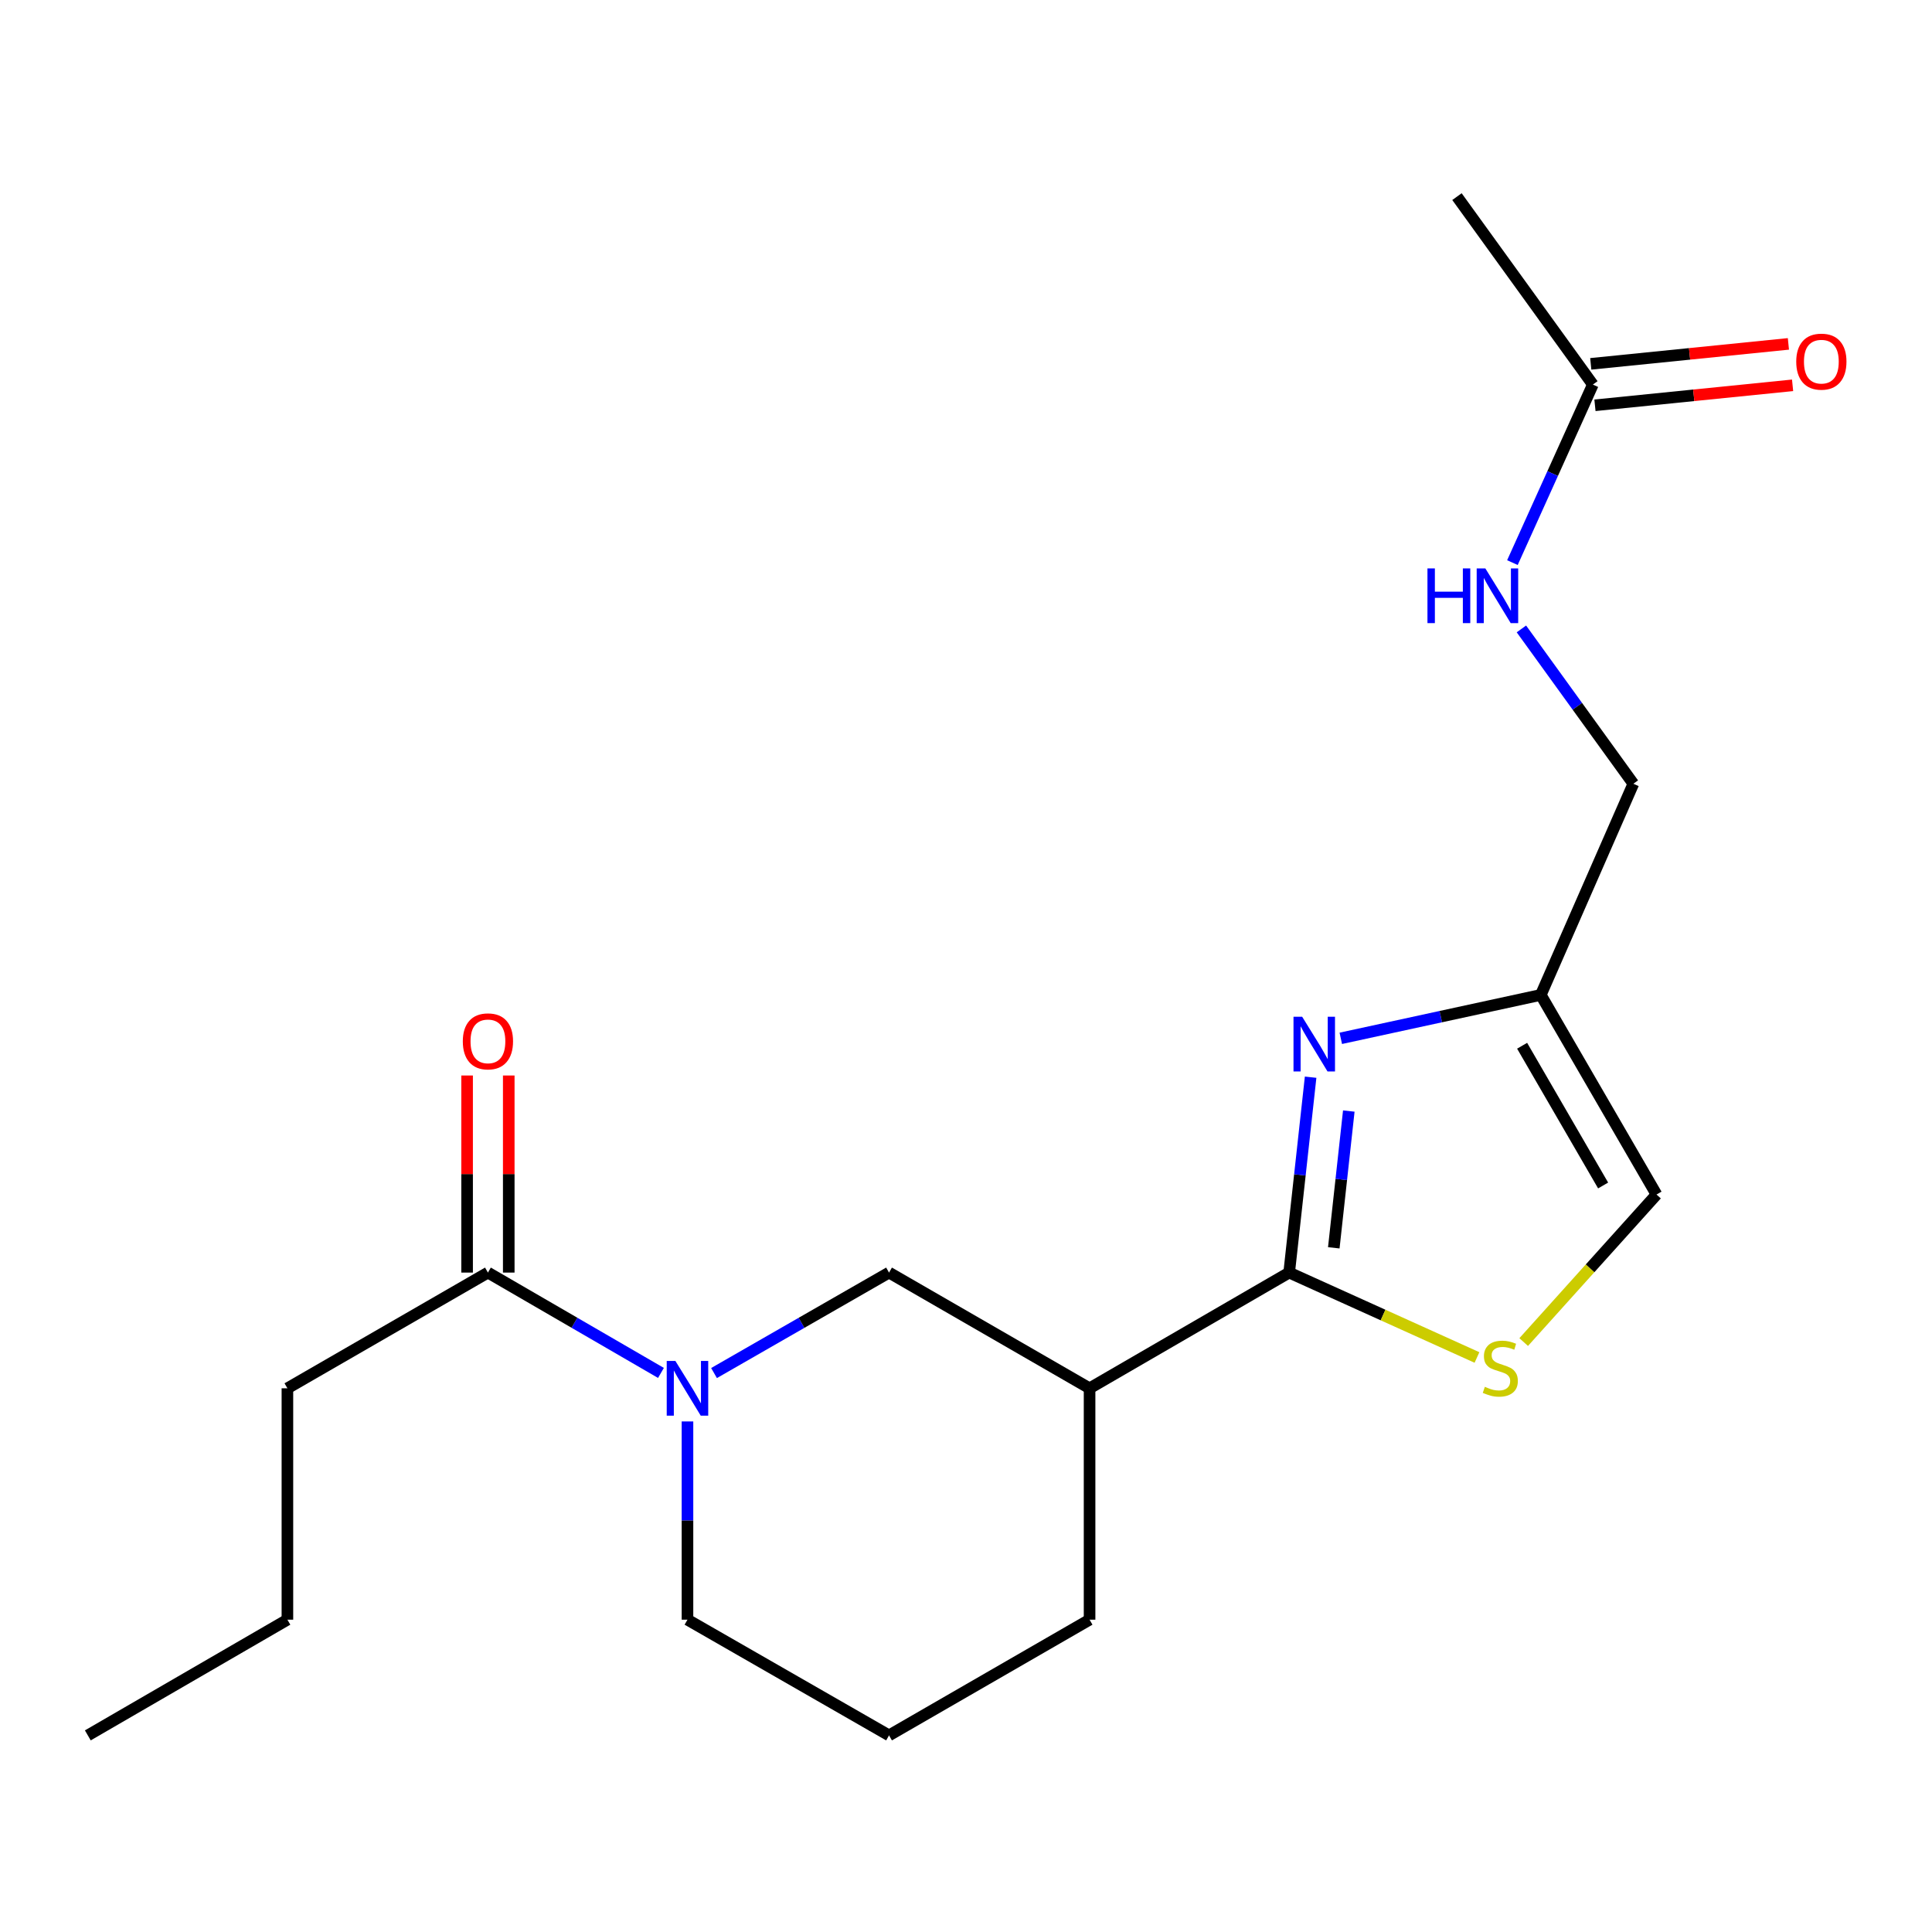 <?xml version='1.0' encoding='iso-8859-1'?>
<svg version='1.1' baseProfile='full'
              xmlns='http://www.w3.org/2000/svg'
                      xmlns:rdkit='http://www.rdkit.org/xml'
                      xmlns:xlink='http://www.w3.org/1999/xlink'
                  xml:space='preserve'
width='1000px' height='1000px' viewBox='0 0 1000 1000'>
<!-- END OF HEADER -->
<rect style='opacity:1.0;fill:#FFFFFF;stroke:none' width='1000' height='1000' x='0' y='0'> </rect>
<path class='bond-0' d='M 667.271,658.688 L 672.822,608.121' style='fill:none;fill-rule:evenodd;stroke:#000000;stroke-width:6px;stroke-linecap:butt;stroke-linejoin:miter;stroke-opacity:1' />
<path class='bond-0' d='M 672.822,608.121 L 678.373,557.555' style='fill:none;fill-rule:evenodd;stroke:#0000FF;stroke-width:6px;stroke-linecap:butt;stroke-linejoin:miter;stroke-opacity:1' />
<path class='bond-0' d='M 690.365,645.87 L 694.251,610.474' style='fill:none;fill-rule:evenodd;stroke:#000000;stroke-width:6px;stroke-linecap:butt;stroke-linejoin:miter;stroke-opacity:1' />
<path class='bond-0' d='M 694.251,610.474 L 698.136,575.077' style='fill:none;fill-rule:evenodd;stroke:#0000FF;stroke-width:6px;stroke-linecap:butt;stroke-linejoin:miter;stroke-opacity:1' />
<path class='bond-2' d='M 667.271,658.688 L 715.875,680.659' style='fill:none;fill-rule:evenodd;stroke:#000000;stroke-width:6px;stroke-linecap:butt;stroke-linejoin:miter;stroke-opacity:1' />
<path class='bond-2' d='M 715.875,680.659 L 764.478,702.631' style='fill:none;fill-rule:evenodd;stroke:#CCCC00;stroke-width:6px;stroke-linecap:butt;stroke-linejoin:miter;stroke-opacity:1' />
<path class='bond-3' d='M 667.271,658.688 L 563.962,718.582' style='fill:none;fill-rule:evenodd;stroke:#000000;stroke-width:6px;stroke-linecap:butt;stroke-linejoin:miter;stroke-opacity:1' />
<path class='bond-4' d='M 693.993,537.438 L 745.754,526.204' style='fill:none;fill-rule:evenodd;stroke:#0000FF;stroke-width:6px;stroke-linecap:butt;stroke-linejoin:miter;stroke-opacity:1' />
<path class='bond-4' d='M 745.754,526.204 L 797.515,514.971' style='fill:none;fill-rule:evenodd;stroke:#000000;stroke-width:6px;stroke-linecap:butt;stroke-linejoin:miter;stroke-opacity:1' />
<path class='bond-1' d='M 369.583,710.69 L 414.873,684.689' style='fill:none;fill-rule:evenodd;stroke:#0000FF;stroke-width:6px;stroke-linecap:butt;stroke-linejoin:miter;stroke-opacity:1' />
<path class='bond-1' d='M 414.873,684.689 L 460.163,658.688' style='fill:none;fill-rule:evenodd;stroke:#000000;stroke-width:6px;stroke-linecap:butt;stroke-linejoin:miter;stroke-opacity:1' />
<path class='bond-5' d='M 342.111,710.623 L 297.331,684.655' style='fill:none;fill-rule:evenodd;stroke:#0000FF;stroke-width:6px;stroke-linecap:butt;stroke-linejoin:miter;stroke-opacity:1' />
<path class='bond-5' d='M 297.331,684.655 L 252.551,658.688' style='fill:none;fill-rule:evenodd;stroke:#000000;stroke-width:6px;stroke-linecap:butt;stroke-linejoin:miter;stroke-opacity:1' />
<path class='bond-21' d='M 355.836,735.736 L 355.836,787.041' style='fill:none;fill-rule:evenodd;stroke:#0000FF;stroke-width:6px;stroke-linecap:butt;stroke-linejoin:miter;stroke-opacity:1' />
<path class='bond-21' d='M 355.836,787.041 L 355.836,838.346' style='fill:none;fill-rule:evenodd;stroke:#000000;stroke-width:6px;stroke-linecap:butt;stroke-linejoin:miter;stroke-opacity:1' />
<path class='bond-7' d='M 788.657,694.651 L 823.033,656.471' style='fill:none;fill-rule:evenodd;stroke:#CCCC00;stroke-width:6px;stroke-linecap:butt;stroke-linejoin:miter;stroke-opacity:1' />
<path class='bond-7' d='M 823.033,656.471 L 857.409,618.291' style='fill:none;fill-rule:evenodd;stroke:#000000;stroke-width:6px;stroke-linecap:butt;stroke-linejoin:miter;stroke-opacity:1' />
<path class='bond-6' d='M 563.962,718.582 L 460.163,658.688' style='fill:none;fill-rule:evenodd;stroke:#000000;stroke-width:6px;stroke-linecap:butt;stroke-linejoin:miter;stroke-opacity:1' />
<path class='bond-14' d='M 563.962,718.582 L 563.962,838.346' style='fill:none;fill-rule:evenodd;stroke:#000000;stroke-width:6px;stroke-linecap:butt;stroke-linejoin:miter;stroke-opacity:1' />
<path class='bond-12' d='M 797.515,514.971 L 845.421,405.674' style='fill:none;fill-rule:evenodd;stroke:#000000;stroke-width:6px;stroke-linecap:butt;stroke-linejoin:miter;stroke-opacity:1' />
<path class='bond-20' d='M 797.515,514.971 L 857.409,618.291' style='fill:none;fill-rule:evenodd;stroke:#000000;stroke-width:6px;stroke-linecap:butt;stroke-linejoin:miter;stroke-opacity:1' />
<path class='bond-20' d='M 787.849,541.28 L 829.774,613.605' style='fill:none;fill-rule:evenodd;stroke:#000000;stroke-width:6px;stroke-linecap:butt;stroke-linejoin:miter;stroke-opacity:1' />
<path class='bond-10' d='M 263.33,658.688 L 263.33,607.683' style='fill:none;fill-rule:evenodd;stroke:#000000;stroke-width:6px;stroke-linecap:butt;stroke-linejoin:miter;stroke-opacity:1' />
<path class='bond-10' d='M 263.33,607.683 L 263.33,556.678' style='fill:none;fill-rule:evenodd;stroke:#FF0000;stroke-width:6px;stroke-linecap:butt;stroke-linejoin:miter;stroke-opacity:1' />
<path class='bond-10' d='M 241.772,658.688 L 241.772,607.683' style='fill:none;fill-rule:evenodd;stroke:#000000;stroke-width:6px;stroke-linecap:butt;stroke-linejoin:miter;stroke-opacity:1' />
<path class='bond-10' d='M 241.772,607.683 L 241.772,556.678' style='fill:none;fill-rule:evenodd;stroke:#FF0000;stroke-width:6px;stroke-linecap:butt;stroke-linejoin:miter;stroke-opacity:1' />
<path class='bond-15' d='M 252.551,658.688 L 148.763,718.582' style='fill:none;fill-rule:evenodd;stroke:#000000;stroke-width:6px;stroke-linecap:butt;stroke-linejoin:miter;stroke-opacity:1' />
<path class='bond-8' d='M 824.462,199.056 L 803.643,245.131' style='fill:none;fill-rule:evenodd;stroke:#000000;stroke-width:6px;stroke-linecap:butt;stroke-linejoin:miter;stroke-opacity:1' />
<path class='bond-8' d='M 803.643,245.131 L 782.824,291.206' style='fill:none;fill-rule:evenodd;stroke:#0000FF;stroke-width:6px;stroke-linecap:butt;stroke-linejoin:miter;stroke-opacity:1' />
<path class='bond-11' d='M 825.546,209.78 L 876.694,204.611' style='fill:none;fill-rule:evenodd;stroke:#000000;stroke-width:6px;stroke-linecap:butt;stroke-linejoin:miter;stroke-opacity:1' />
<path class='bond-11' d='M 876.694,204.611 L 927.841,199.442' style='fill:none;fill-rule:evenodd;stroke:#FF0000;stroke-width:6px;stroke-linecap:butt;stroke-linejoin:miter;stroke-opacity:1' />
<path class='bond-11' d='M 823.378,188.332 L 874.526,183.163' style='fill:none;fill-rule:evenodd;stroke:#000000;stroke-width:6px;stroke-linecap:butt;stroke-linejoin:miter;stroke-opacity:1' />
<path class='bond-11' d='M 874.526,183.163 L 925.674,177.994' style='fill:none;fill-rule:evenodd;stroke:#FF0000;stroke-width:6px;stroke-linecap:butt;stroke-linejoin:miter;stroke-opacity:1' />
<path class='bond-17' d='M 824.462,199.056 L 754.124,101.771' style='fill:none;fill-rule:evenodd;stroke:#000000;stroke-width:6px;stroke-linecap:butt;stroke-linejoin:miter;stroke-opacity:1' />
<path class='bond-9' d='M 787.478,325.527 L 816.45,365.6' style='fill:none;fill-rule:evenodd;stroke:#0000FF;stroke-width:6px;stroke-linecap:butt;stroke-linejoin:miter;stroke-opacity:1' />
<path class='bond-9' d='M 816.45,365.6 L 845.421,405.674' style='fill:none;fill-rule:evenodd;stroke:#000000;stroke-width:6px;stroke-linecap:butt;stroke-linejoin:miter;stroke-opacity:1' />
<path class='bond-13' d='M 355.836,838.346 L 460.163,898.229' style='fill:none;fill-rule:evenodd;stroke:#000000;stroke-width:6px;stroke-linecap:butt;stroke-linejoin:miter;stroke-opacity:1' />
<path class='bond-16' d='M 563.962,838.346 L 460.163,898.229' style='fill:none;fill-rule:evenodd;stroke:#000000;stroke-width:6px;stroke-linecap:butt;stroke-linejoin:miter;stroke-opacity:1' />
<path class='bond-18' d='M 148.763,718.582 L 148.763,838.346' style='fill:none;fill-rule:evenodd;stroke:#000000;stroke-width:6px;stroke-linecap:butt;stroke-linejoin:miter;stroke-opacity:1' />
<path class='bond-19' d='M 148.763,838.346 L 45.455,898.229' style='fill:none;fill-rule:evenodd;stroke:#000000;stroke-width:6px;stroke-linecap:butt;stroke-linejoin:miter;stroke-opacity:1' />
<path  class='atom-1' d='M 673.994 526.26
L 683.274 541.26
Q 684.194 542.74, 685.674 545.42
Q 687.154 548.1, 687.234 548.26
L 687.234 526.26
L 690.994 526.26
L 690.994 554.58
L 687.114 554.58
L 677.154 538.18
Q 675.994 536.26, 674.754 534.06
Q 673.554 531.86, 673.194 531.18
L 673.194 554.58
L 669.514 554.58
L 669.514 526.26
L 673.994 526.26
' fill='#0000FF'/>
<path  class='atom-2' d='M 349.576 704.422
L 358.856 719.422
Q 359.776 720.902, 361.256 723.582
Q 362.736 726.262, 362.816 726.422
L 362.816 704.422
L 366.576 704.422
L 366.576 732.742
L 362.696 732.742
L 352.736 716.342
Q 351.576 714.422, 350.336 712.222
Q 349.136 710.022, 348.776 709.342
L 348.776 732.742
L 345.096 732.742
L 345.096 704.422
L 349.576 704.422
' fill='#0000FF'/>
<path  class='atom-3' d='M 768.556 717.811
Q 768.876 717.931, 770.196 718.491
Q 771.516 719.051, 772.956 719.411
Q 774.436 719.731, 775.876 719.731
Q 778.556 719.731, 780.116 718.451
Q 781.676 717.131, 781.676 714.851
Q 781.676 713.291, 780.876 712.331
Q 780.116 711.371, 778.916 710.851
Q 777.716 710.331, 775.716 709.731
Q 773.196 708.971, 771.676 708.251
Q 770.196 707.531, 769.116 706.011
Q 768.076 704.491, 768.076 701.931
Q 768.076 698.371, 770.476 696.171
Q 772.916 693.971, 777.716 693.971
Q 780.996 693.971, 784.716 695.531
L 783.796 698.611
Q 780.396 697.211, 777.836 697.211
Q 775.076 697.211, 773.556 698.371
Q 772.036 699.491, 772.076 701.451
Q 772.076 702.971, 772.836 703.891
Q 773.636 704.811, 774.756 705.331
Q 775.916 705.851, 777.836 706.451
Q 780.396 707.251, 781.916 708.051
Q 783.436 708.851, 784.516 710.491
Q 785.636 712.091, 785.636 714.851
Q 785.636 718.771, 782.996 720.891
Q 780.396 722.971, 776.036 722.971
Q 773.516 722.971, 771.596 722.411
Q 769.716 721.891, 767.476 720.971
L 768.556 717.811
' fill='#CCCC00'/>
<path  class='atom-10' d='M 738.851 294.205
L 742.691 294.205
L 742.691 306.245
L 757.171 306.245
L 757.171 294.205
L 761.011 294.205
L 761.011 322.525
L 757.171 322.525
L 757.171 309.445
L 742.691 309.445
L 742.691 322.525
L 738.851 322.525
L 738.851 294.205
' fill='#0000FF'/>
<path  class='atom-10' d='M 768.811 294.205
L 778.091 309.205
Q 779.011 310.685, 780.491 313.365
Q 781.971 316.045, 782.051 316.205
L 782.051 294.205
L 785.811 294.205
L 785.811 322.525
L 781.931 322.525
L 771.971 306.125
Q 770.811 304.205, 769.571 302.005
Q 768.371 299.805, 768.011 299.125
L 768.011 322.525
L 764.331 322.525
L 764.331 294.205
L 768.811 294.205
' fill='#0000FF'/>
<path  class='atom-11' d='M 239.551 539.003
Q 239.551 532.203, 242.911 528.403
Q 246.271 524.603, 252.551 524.603
Q 258.831 524.603, 262.191 528.403
Q 265.551 532.203, 265.551 539.003
Q 265.551 545.883, 262.151 549.803
Q 258.751 553.683, 252.551 553.683
Q 246.311 553.683, 242.911 549.803
Q 239.551 545.923, 239.551 539.003
M 252.551 550.483
Q 256.871 550.483, 259.191 547.603
Q 261.551 544.683, 261.551 539.003
Q 261.551 533.443, 259.191 530.643
Q 256.871 527.803, 252.551 527.803
Q 248.231 527.803, 245.871 530.603
Q 243.551 533.403, 243.551 539.003
Q 243.551 544.723, 245.871 547.603
Q 248.231 550.483, 252.551 550.483
' fill='#FF0000'/>
<path  class='atom-12' d='M 929.729 187.184
Q 929.729 180.384, 933.089 176.584
Q 936.449 172.784, 942.729 172.784
Q 949.009 172.784, 952.369 176.584
Q 955.729 180.384, 955.729 187.184
Q 955.729 194.064, 952.329 197.984
Q 948.929 201.864, 942.729 201.864
Q 936.489 201.864, 933.089 197.984
Q 929.729 194.104, 929.729 187.184
M 942.729 198.664
Q 947.049 198.664, 949.369 195.784
Q 951.729 192.864, 951.729 187.184
Q 951.729 181.624, 949.369 178.824
Q 947.049 175.984, 942.729 175.984
Q 938.409 175.984, 936.049 178.784
Q 933.729 181.584, 933.729 187.184
Q 933.729 192.904, 936.049 195.784
Q 938.409 198.664, 942.729 198.664
' fill='#FF0000'/>
</svg>
